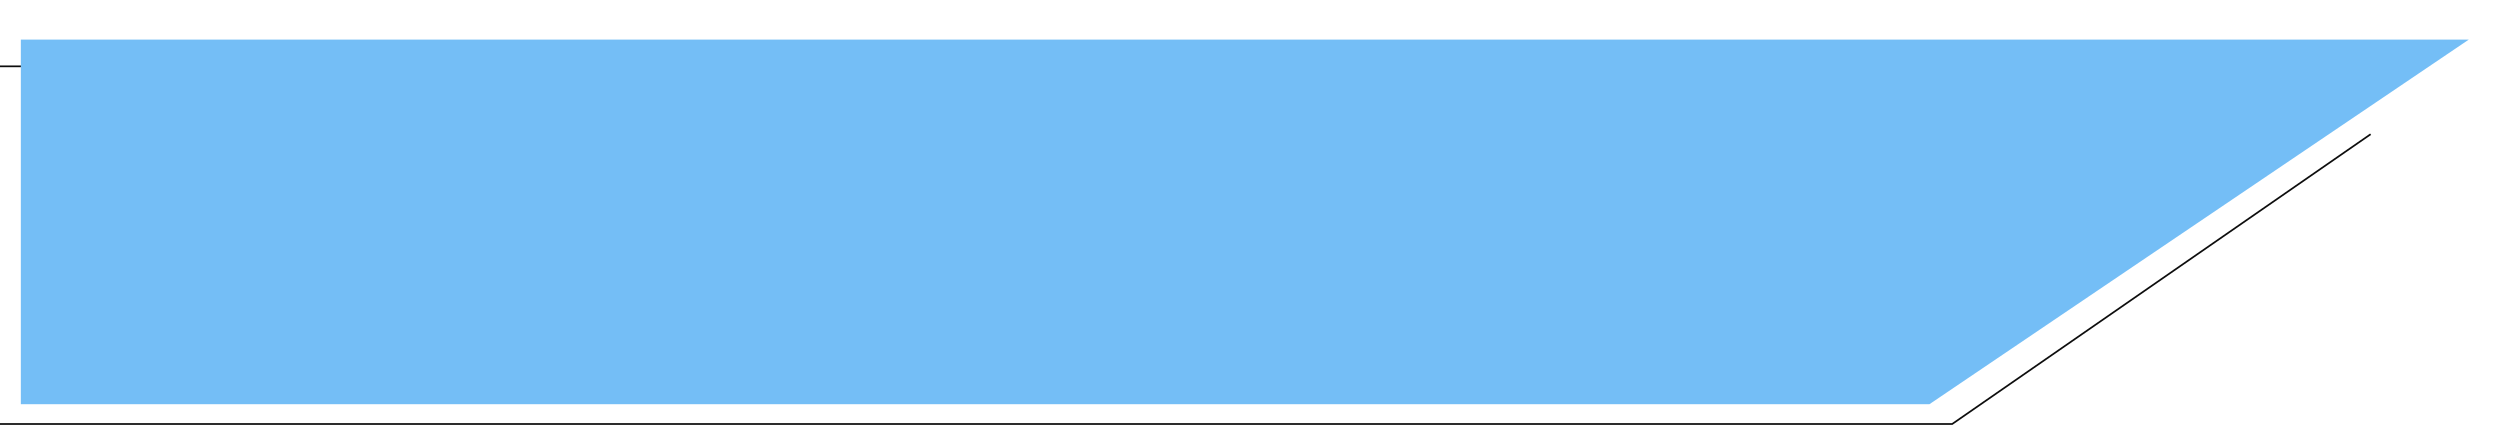 <svg width="1440" height="255" viewBox="0 0 1440 255" fill="none" xmlns="http://www.w3.org/2000/svg">
<g clip-path="url(#clip0_226_3)">
<g filter="url(#filter0_d_226_3)">
<path d="M1224.27 36.223H1004.71H577.382H-12.523V242.222H577.382H1122.46L1363.48 75.311" stroke="#0D0D0D"/>
</g>
<g filter="url(#filter1_d_226_3)">
<path d="M0 10.825V220.826H522.121H1099.34L1410 10.825H934.306H522.121H0Z" fill="#74BEF6"/>
</g>
</g>
<defs>
<filter id="filter0_d_226_3" x="-13.023" y="35.723" width="1380.79" height="211" filterUnits="userSpaceOnUse" color-interpolation-filters="sRGB">
<feFlood flood-opacity="0" result="BackgroundImageFix"/>
<feColorMatrix in="SourceAlpha" type="matrix" values="0 0 0 0 0 0 0 0 0 0 0 0 0 0 0 0 0 0 127 0" result="hardAlpha"/>
<feOffset dx="2" dy="2"/>
<feGaussianBlur stdDeviation="1"/>
<feComposite in2="hardAlpha" operator="out"/>
<feColorMatrix type="matrix" values="0 0 0 0 0.267 0 0 0 0 0.267 0 0 0 0 0.267 0 0 0 0.16 0"/>
<feBlend mode="normal" in2="BackgroundImageFix" result="effect1_dropShadow_226_3"/>
<feBlend mode="normal" in="SourceGraphic" in2="effect1_dropShadow_226_3" result="shape"/>
</filter>
<filter id="filter1_d_226_3" x="-10" y="0.825" width="1454" height="254" filterUnits="userSpaceOnUse" color-interpolation-filters="sRGB">
<feFlood flood-opacity="0" result="BackgroundImageFix"/>
<feColorMatrix in="SourceAlpha" type="matrix" values="0 0 0 0 0 0 0 0 0 0 0 0 0 0 0 0 0 0 127 0" result="hardAlpha"/>
<feOffset dx="12" dy="12"/>
<feGaussianBlur stdDeviation="11"/>
<feComposite in2="hardAlpha" operator="out"/>
<feColorMatrix type="matrix" values="0 0 0 0 0.189 0 0 0 0 0.189 0 0 0 0 0.189 0 0 0 0.16 0"/>
<feBlend mode="normal" in2="BackgroundImageFix" result="effect1_dropShadow_226_3"/>
<feBlend mode="normal" in="SourceGraphic" in2="effect1_dropShadow_226_3" result="shape"/>
</filter>
<clipPath id="clip0_226_3">
<rect width="1440" height="255" fill="white"/>
</clipPath>
</defs>
</svg>
